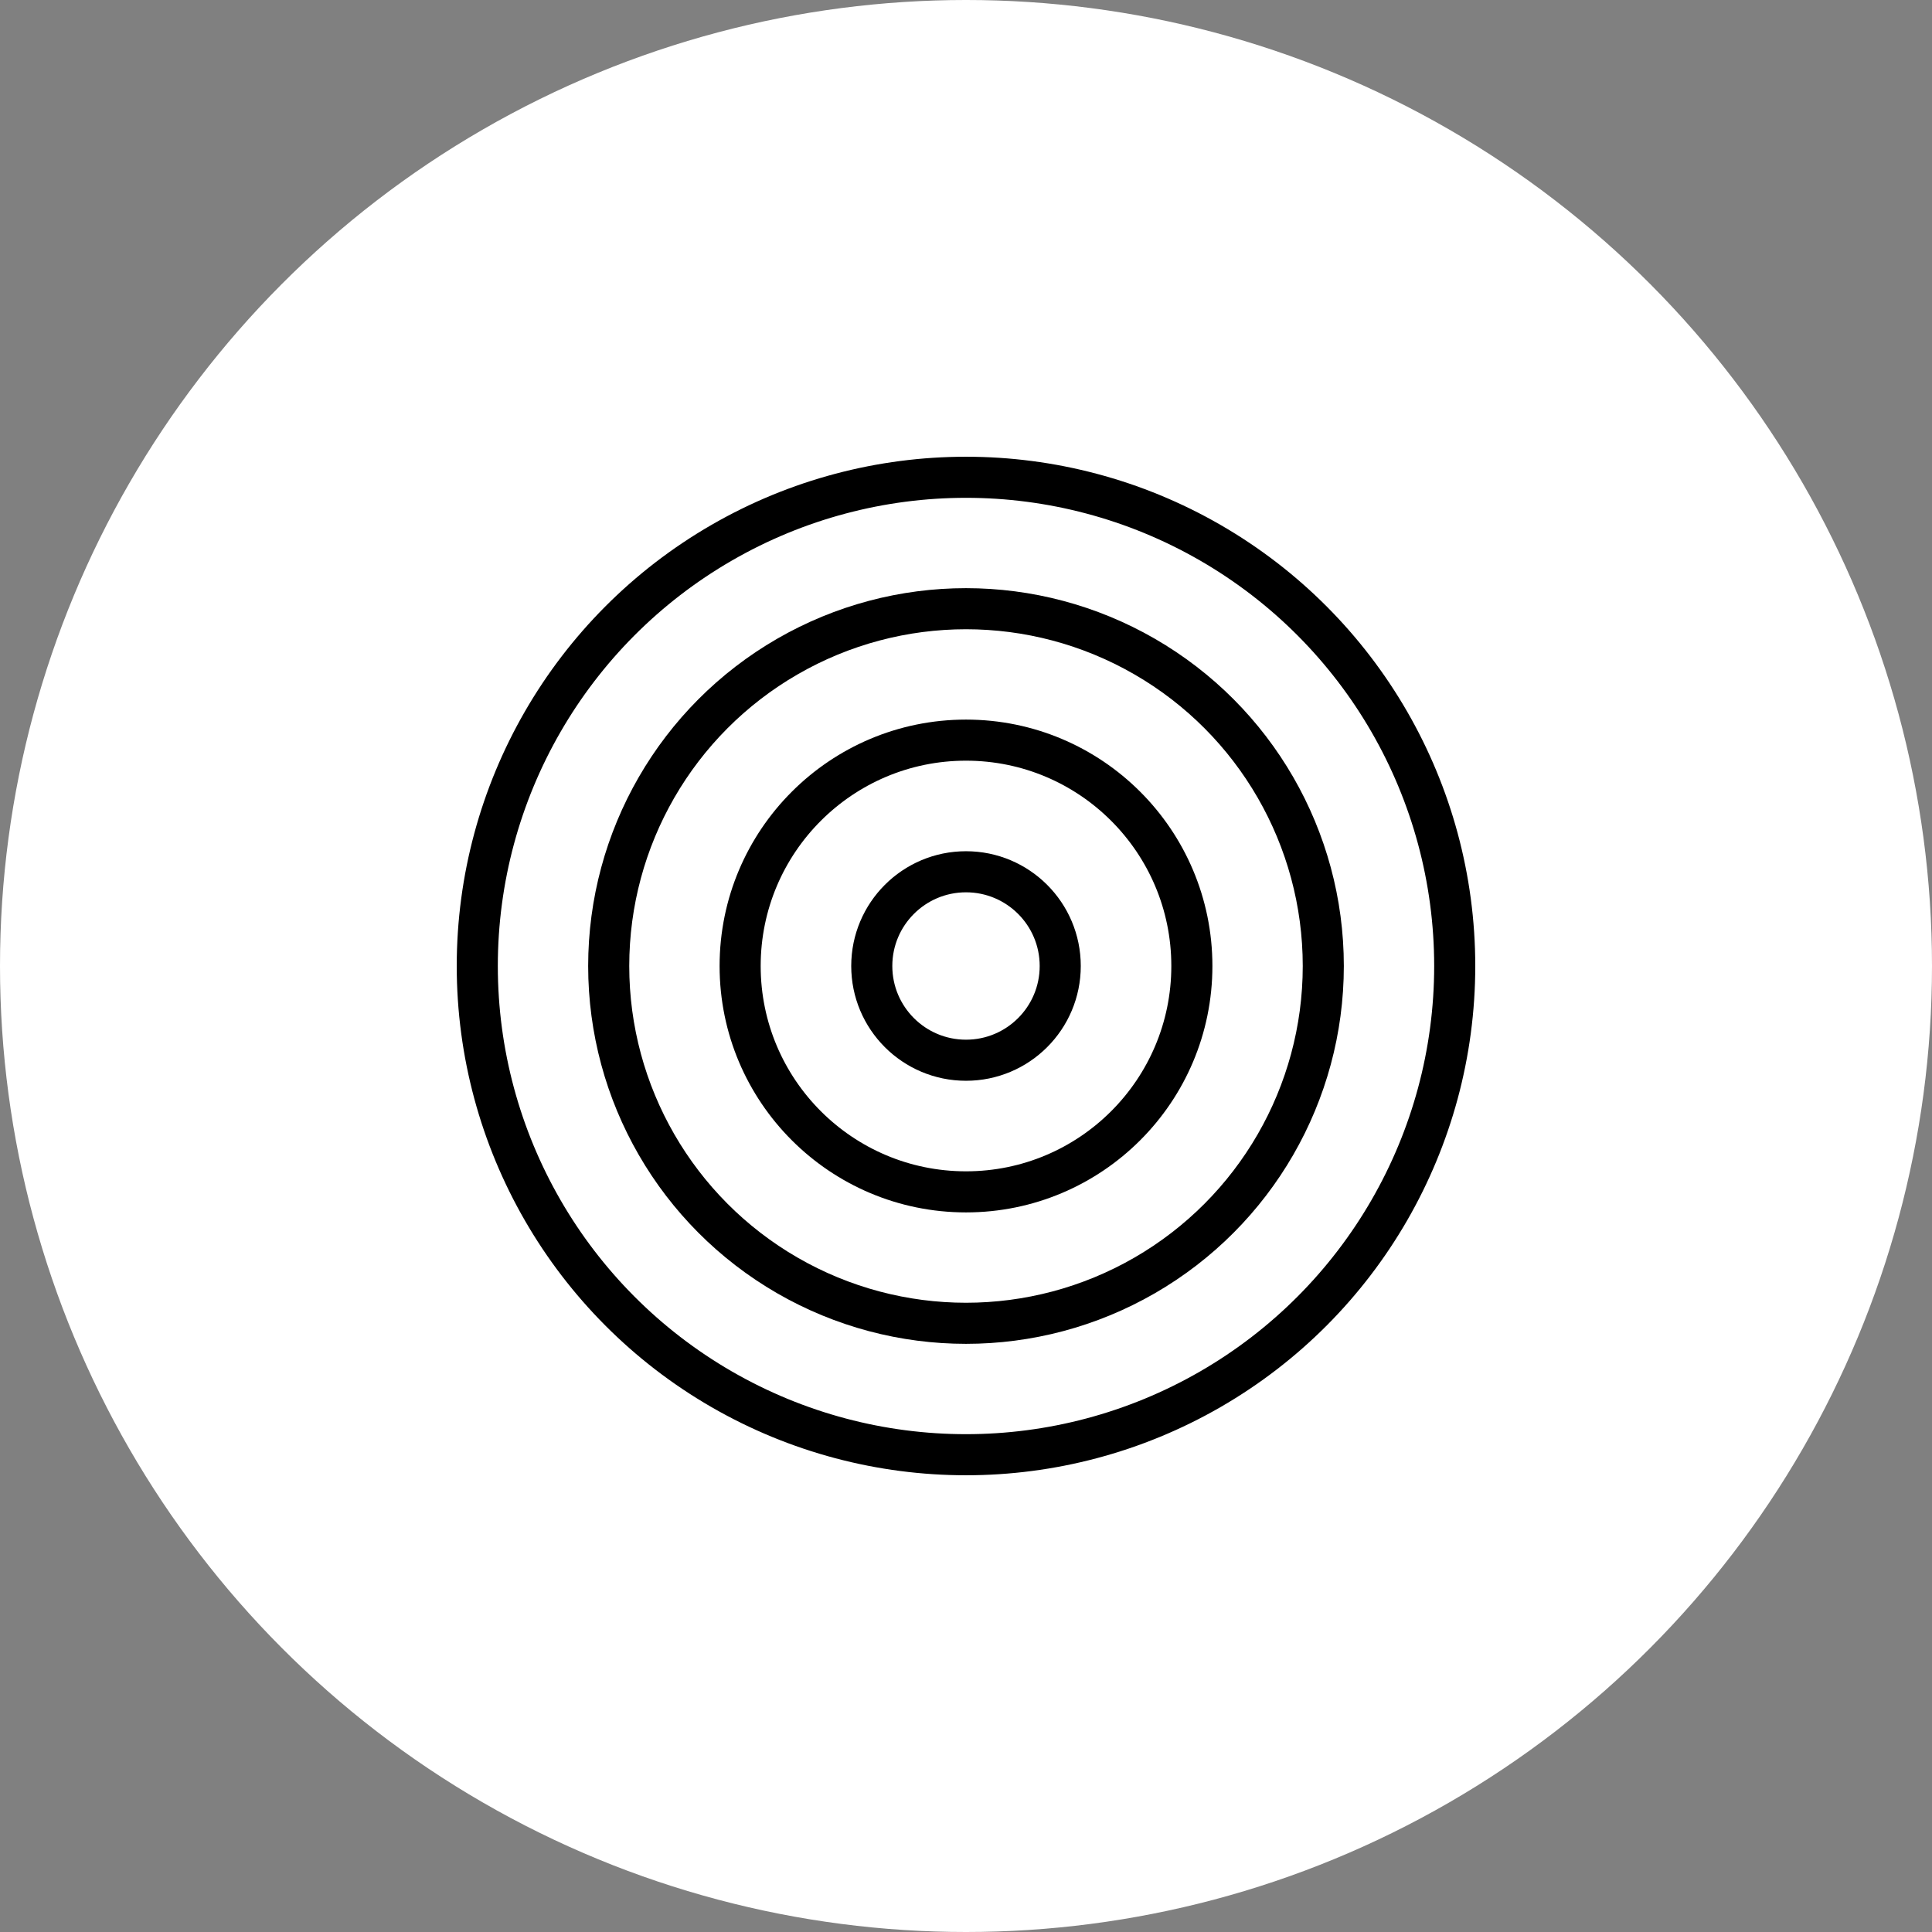 <?xml version="1.0" encoding="UTF-8"?>
<!DOCTYPE svg PUBLIC "-//W3C//DTD SVG 1.1//EN" "http://www.w3.org/Graphics/SVG/1.1/DTD/svg11.dtd">
<!-- Creator: CorelDRAW -->
<svg xmlns="http://www.w3.org/2000/svg" xml:space="preserve" width="12.42mm" height="12.42mm" version="1.1" style="shape-rendering:geometricPrecision; text-rendering:geometricPrecision; image-rendering:optimizeQuality; fill-rule:evenodd; clip-rule:evenodd"
viewBox="0 0 94.52 94.52"
 xmlns:xlink="http://www.w3.org/1999/xlink"
 xmlns:xodm="http://www.corel.com/coreldraw/odm/2003">
 <rect x="0" y="0" width="94.52" height="94.52" fill="#808080" stroke="none"/>
 <defs>
  <style type="text/css">
   <![CDATA[
    .str0 {stroke:black;stroke-width:2.01;stroke-miterlimit:22.926}
    .fil0 {fill:white}
   ]]>
  </style>
 </defs>
 <g id="Layer_x0020_1">
  <circle class="fil0" cx="47.26" cy="47.26" r="47.26"/>
  <circle class="fil0 str0" cx="47.26" cy="47.26" r="23.91"/>
  <circle class="fil0 str0" cx="47.26" cy="47.26" r="17.48"/>
  <circle class="fil0 str0" cx="47.26" cy="47.26" r="11.05"/>
  <circle class="fil0 str0" cx="47.26" cy="47.26" r="4.61"/>
 </g>
</svg>

